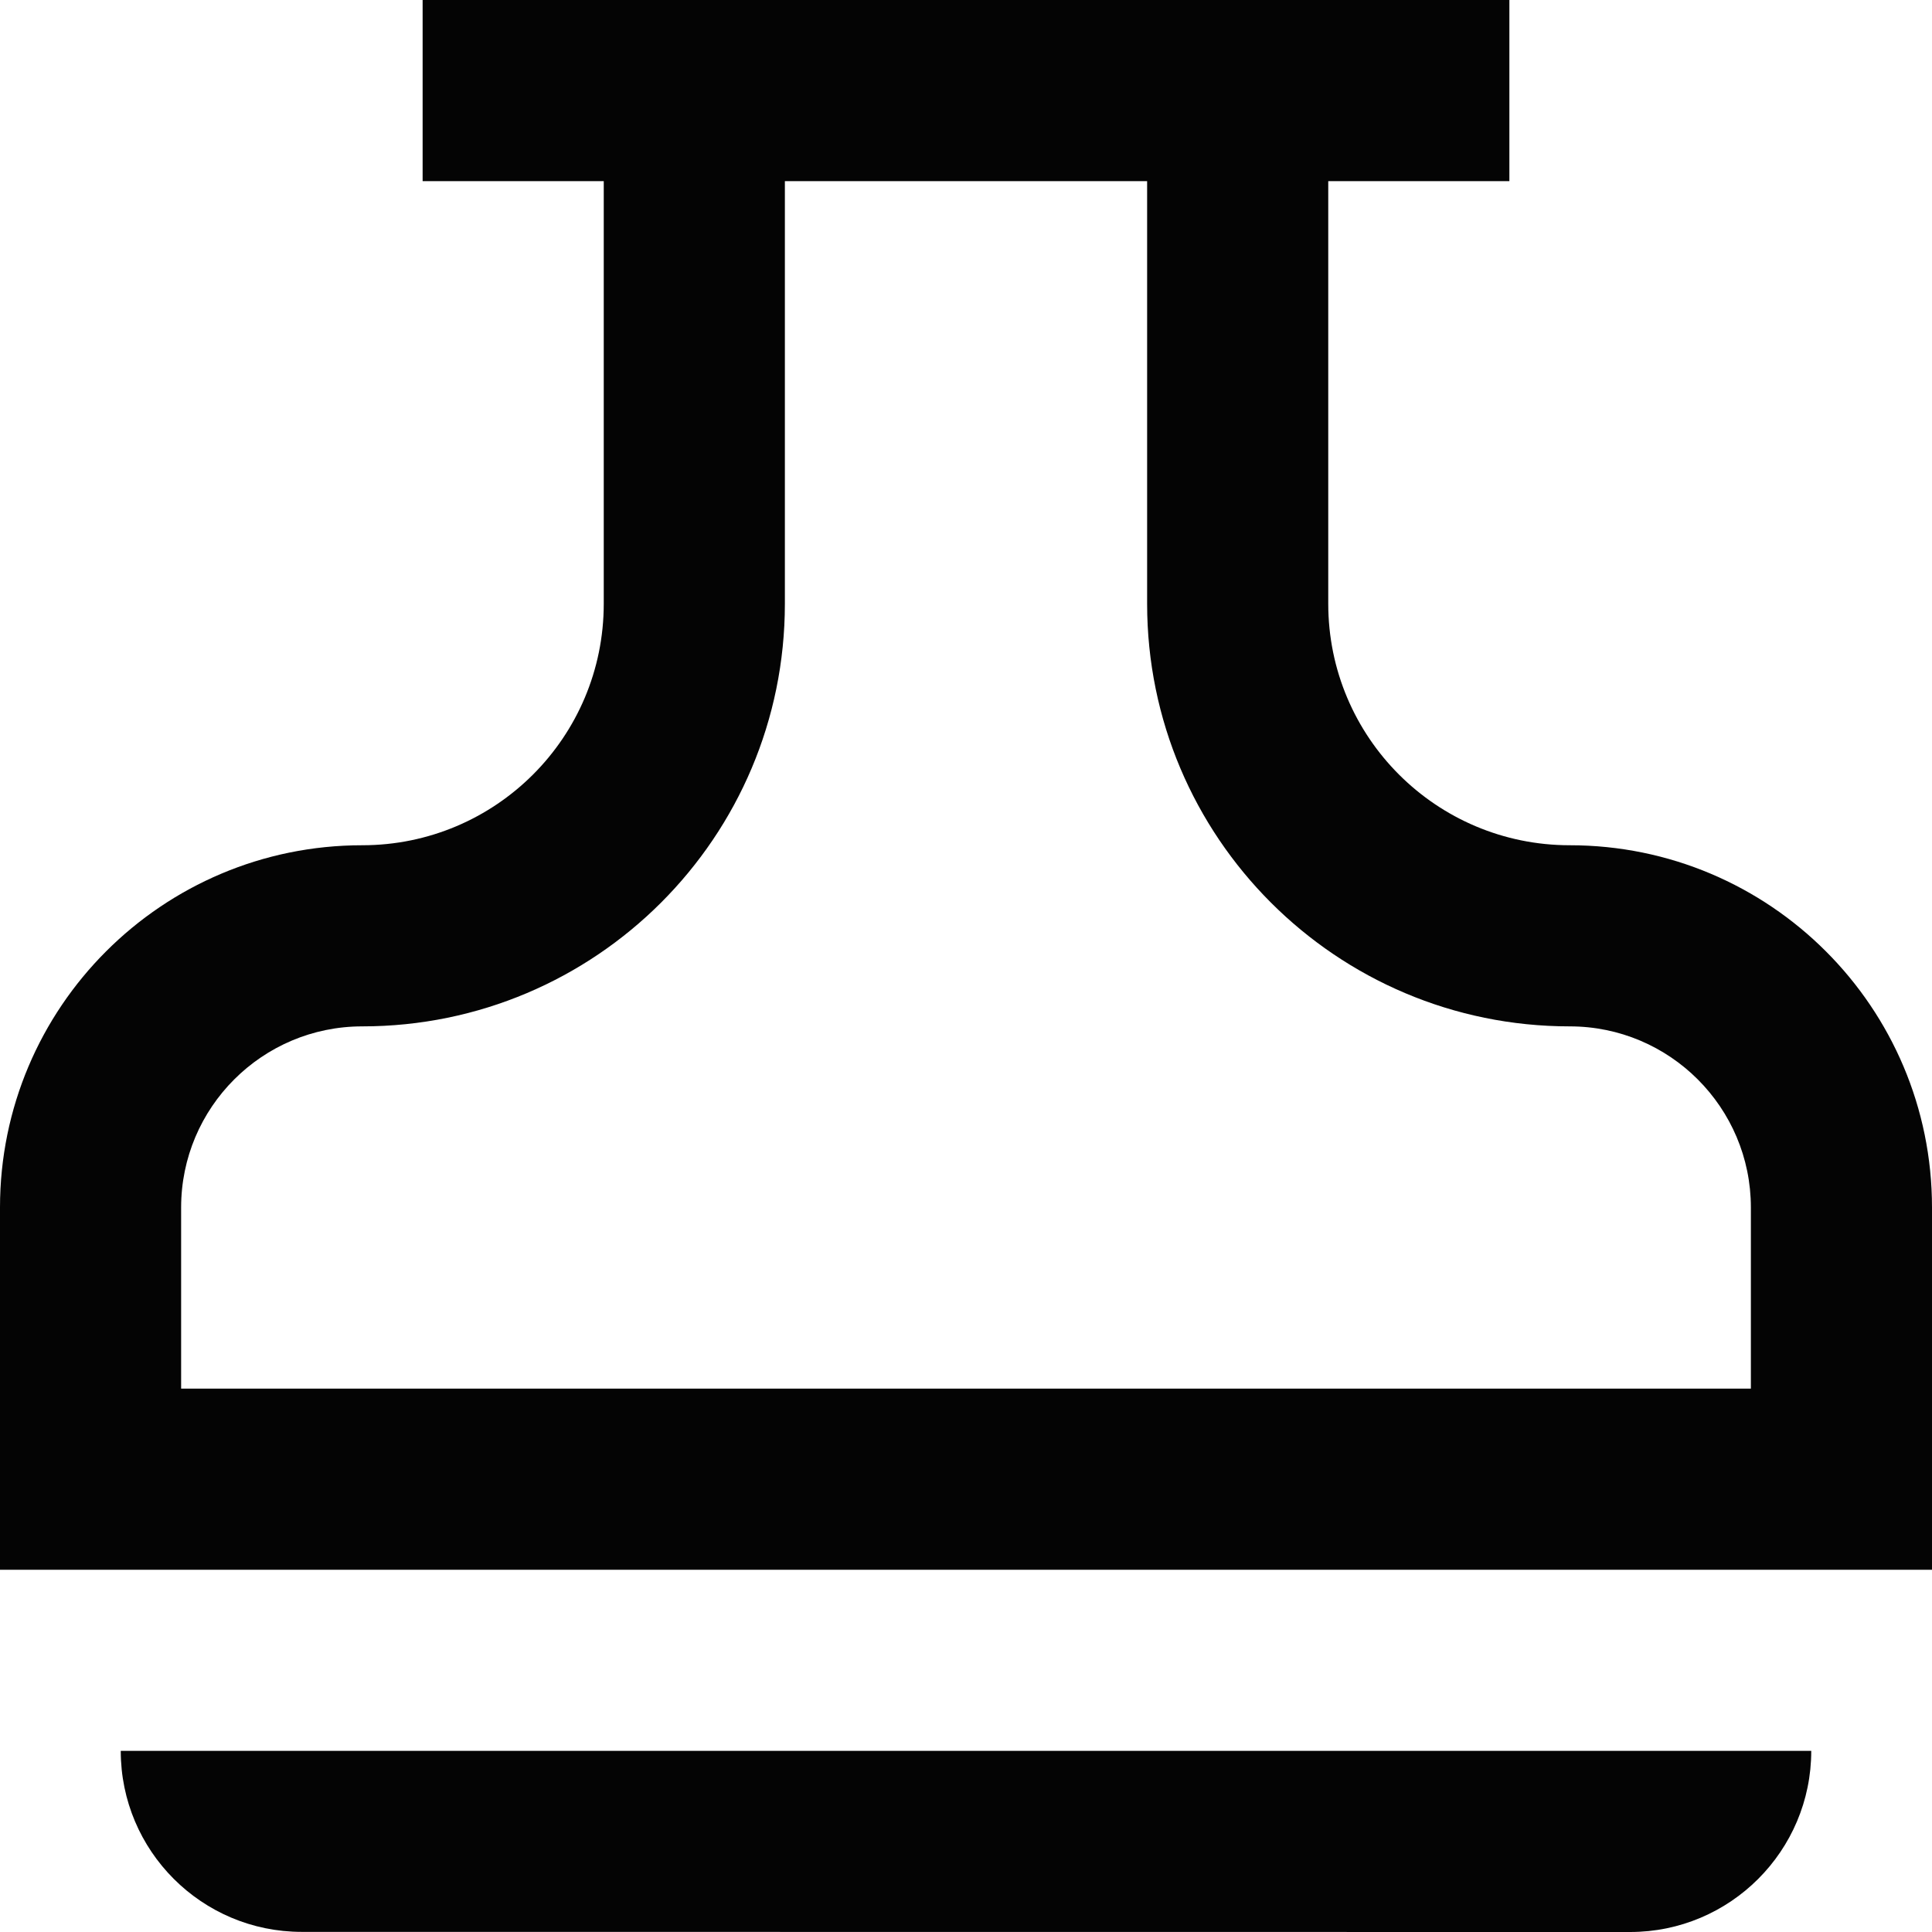 <svg width="16" height="16" viewBox="0 0 16 16" fill="none" xmlns="http://www.w3.org/2000/svg">
<path fill-rule="evenodd" clip-rule="evenodd" d="M5 1.5V5C5 6.105 4.105 7 3 7C1.343 7 0 8.343 0 10V13H16V10C16 8.343 14.657 7 13 7C11.895 7 11 6.105 11 5V1.5H12.5V0H3.5V1.5H5ZM6.5 1.5V5C6.5 6.933 4.933 8.5 3 8.5C2.172 8.5 1.5 9.172 1.5 10V11.5H14.5V10C14.5 9.172 13.828 8.5 13 8.5C11.067 8.5 9.5 6.933 9.5 5V1.5H6.5Z" fill="#040404"/>
<path d="M15 14.5H1C1 15.328 1.671 15.999 2.499 15.999L13.5 16C14.328 16 15 15.328 15 14.5Z" fill="#040404"/>
</svg>
